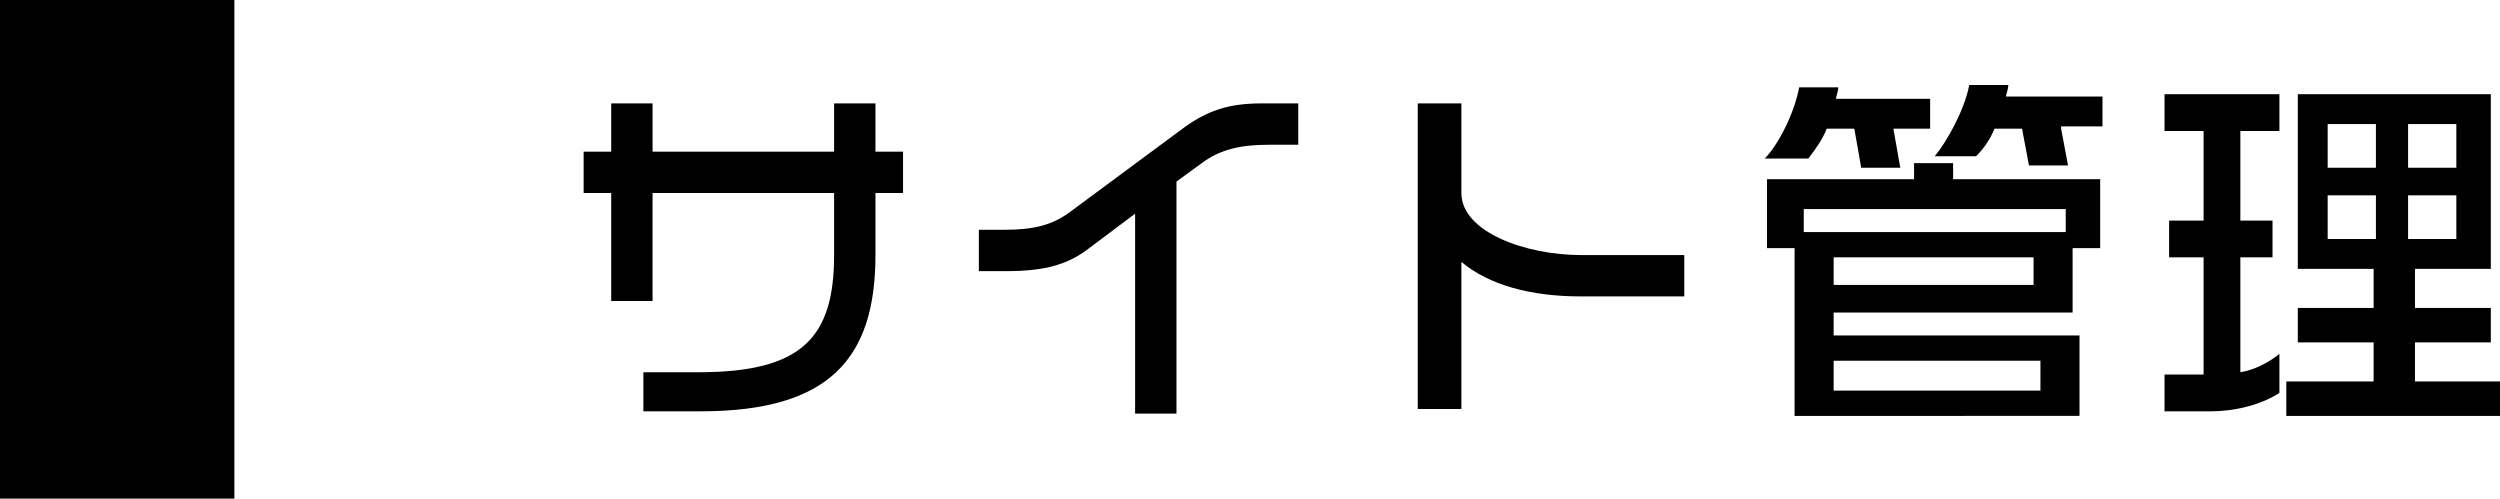 <?xml version="1.0" encoding="utf-8"?>
<!-- Generator: Adobe Illustrator 24.0.2, SVG Export Plug-In . SVG Version: 6.00 Build 0)  -->
<svg version="1.1" id="レイヤー_1" xmlns="http://www.w3.org/2000/svg" xmlns:xlink="http://www.w3.org/1999/xlink" x="0px"
	 y="0px" width="108.8px" height="21.7px" viewBox="0 0 108.8 21.7" style="enable-background:new 0 0 108.8 21.7;"
	 xml:space="preserve">
<rect width="10.2" height="21.7"/>
<g>
	<g>
		<path d="M38.1,8.4v2.7c0,4.5-2,6.8-7.6,6.8H28v-1.7h2.4c4.5,0,5.9-1.5,5.9-5.1V8.4h-7.9v4.7h-1.8V8.4h-1.2V6.6h1.2V4.5h1.8v2.1
			h7.9V4.5h1.8v2.1h1.2v1.8H38.1z"/>
		<path d="M55.2,6.3c-1.2,0-2.1,0.2-2.9,0.8l-1.1,0.8V18h-1.8V9.3l-2,1.5c-0.9,0.7-1.9,1-3.6,1h-1.2V10h1.1c1.3,0,2.1-0.2,2.9-0.8
			l5-3.7c1-0.7,1.9-1,3.3-1h1.6v1.8H55.2z"/>
		<path d="M68.8,12.9c-2.2,0-4-0.5-5.2-1.5v6.4h-1.9V4.5h1.9v3.9c0,1.7,2.8,2.7,5.2,2.7h4.5v1.8H68.8z"/>
		<path d="M82.4,5.6l0.3,1.7H81l-0.3-1.7h-1.2c-0.2,0.5-0.5,0.9-0.8,1.3h-1.9c0.6-0.6,1.3-2,1.5-3.1H80c0,0.2-0.1,0.4-0.1,0.5H84
			v1.3H82.4z M90.2,10.8v2.8H79.8v1h10.7v3.5H78.1v-7.3h-1.2v-3h6.4V7.1H85v0.7h6.4v3H90.2z M89.9,9.1H78.5v1h11.4
			C89.9,10.1,89.9,9.1,89.9,9.1z M88.5,11.2h-8.7v1.2h8.7V11.2z M88.8,15.7h-9V17h9V15.7z M89.7,5.6L90,7.2h-1.7L88,5.6h-1.2
			c-0.2,0.5-0.5,0.9-0.8,1.2h-1.8c0.5-0.6,1.3-2,1.5-3.1h1.7c0,0.2-0.1,0.4-0.1,0.5h4.2v1.3h-1.8V5.6z"/>
		<path d="M96.2,17.9h-2v-1.6h1.7v-5.1h-1.5V9.6h1.5V5.7h-1.7V4.1h5v1.6h-1.7v3.9h1.4v1.6h-1.4v5c0.6-0.1,1.2-0.4,1.7-0.8v1.7
			C98.6,17.5,97.5,17.9,96.2,17.9z M99.5,18.1v-1.5h3.8v-1.7H100v-1.5h3.3v-1.7H100V4.1h8.4v7.6h-3.3v1.7h3.3v1.5h-3.3v1.7h3.7v1.5
			H99.5z M103.4,5.4h-2.1v1.9h2.1V5.4z M103.4,8.5h-2.1v1.9h2.1V8.5z M106.9,5.4h-2.1v1.9h2.1V5.4z M106.9,8.5h-2.1v1.9h2.1V8.5z"/>
	</g>
</g>
</svg>

